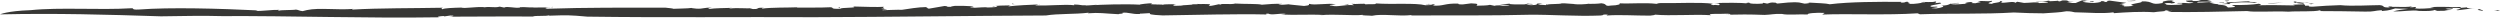 <svg xmlns="http://www.w3.org/2000/svg" id="Ebene_2" viewBox="0 0 1336.13 9.4"><defs><style>.cls-1{fill:#373735;stroke-width:0}</style></defs><g id="Ebene_1-2"><path d="M1332.91 5.8c4.9-.14-2.64-.55 3.2-.25-.66.25-1.61.45-3.2.25Z" class="cls-1"/><path d="M16.28 5.44c15.79-1.65 36.58.02 53.88-1.03 2.02-.07-.53.9 4.05.68 16.76-1.28 43.17-.52 63.59.47l-1.24.25c3.89.19 8.64-.66 12.76-.54.03.17-1.32.24-.36.47 1.04-.51 7.45-.24 9.2-.62 1.63.2 1.47.6 3.57.83l2.36-.58c6.55-1.38 15.92.1 24.87-.62-.43.13-1.31.24-.6.37 14.36-.84 32.33-.68 48.4-.99-.64.21-1.23.58-.29.81.79-.61 5.75-.77 10.05-.89 1.94.63 7.38-.57 12.43-.23l-.43.14c3.73-.66 5.54.38 8.56-.41l2.37.49c1.64-.89 5.4.46 8.48 0l-.1-.18c2.91-.22 4.42.23 7.12.08l.26.1c6.32-.23 9.99.26 9.84-.43 2.21.55-6.12.25-2.64 1.06 20.78-.71 42.2-.57 63.11-.59 2.38.28 3.89.36 4.42.62 2.08-.14 7.87-.13 9.77-.48-.7.01 1.35.35 2.45.39 3.81.26 4.16-.76 8.33-.45-1.66.18-2.22.41-1.67.66 3.57-.54 8.33-.45 12.54-.63-.65.12-1.67.19-1.51.4 4.61-.61 8.4.13 12.44-.26l-1.51.4c6.5.49 1.92-.84 7.54-.55-1.35.13-.87.28-1.12.44 5.24-.73 13.72-.49 18.96-.73-.31.06-.23.16-.23.16 5.7-.09 11.66.14 17.92-.18 2.28.18-.75.98 5.29.83-.22-.8 10.24-.33 6.68-1.24 5.15.13 13.31.43 16.74.16-2.32.31 2.51.98-1.77 1.05l3.24.48c-.48.33-3.33-.11-2.3.3 2.15-.03 8.4-.35 10.32-.22 3.97-.49 7.63-1.41 14.06-1.51-3.03.31 1.72.88-.34 1.02l8.98-1.54c2.14-.04.47.63 3.56.42-.16-.21 1.19-.34 2.13-.51.8.09 8.9-.2 9.84.59.94.31-3.49.17-1.12.45 3.96 0 4.13-.28 8.09-.29l.07.11c2.61.12 7.7-.34 4.86-.77-1.82-.03.69.47-2 .25 1.84-.46 6.44-.59 10.39-.6-1.35.13-1.19.34-1.73.56 5.32-.62 10.95-.82 16.89-1.08.09-.38-2.21.68-3.09.48 7.61.52 15.71-.74 22.05.02-1.04.07-.56-.53-.49-.43 3.67.05 3.5.59 5.89.39.23.32 3-.1 5.46-.2 1.27-.23.64.16-1.5.19 3.42-.27 17.13-.76 25.05-.3-.15-.21 4.87-.78 6.68-.75l-.71.49c1.66.3 6.1-.04 6.4.38 3.89-.6-14.97.51-9.71.05 1.36.41 7.32-.79 6.19-.11 3.66-.02 7.2-.57 10.69-.11-1.02-.08-2.97.68-.01.65 5.19-.09 1.48-.24 5.69-.4l2.64-.2c.18-.48 4.65.06 2.71-.47.64.4 7.56-.24 7.02.55l-.72.63c2.24-.05 3.68-.66 5.44-.94.29.06.88.19.77.29.36-.96 5.36.08 8.03-.66 4.71.33 11.97.03 14.2.63 3.62-.29 6.93-.64 11.06-.43-.82.09-1.95.12-2.19.32 2.59.28 3.23.03 5.6-.13-.53.14 5.19.56 8.07.9 3.6-.29 2.37-.81 2.72-1.12 3.29.95 10.16-.61 14.28.25-1.25.13-5.25.47-2.26.7 3.29.95 6.63-.7 11.94-.24l-1.3-.79c2.36.49 7.81-.46 7.27.35 1.78-.28 6.25.26 5.67-.51 8.72.65 21.19-.39 26.55.98 1.25-.13 4.36 0 3.73-.39-2.07-.43-2.9.31-3.67.01 1.12-.02 1.36-.23 1.48-.34 2.71.18 4.84.23 2.28.87 6.03.48 6.22-1.3 13.88-1.01-.35.32.23.44 2.48.39l4.26-.54c4.96.13 2.82.72 2.94 1.26 2.65-.09 5.9-.07 7.1-.47l3.22.68c-2.34-.49 2.18-.32 3.43-.46l-1.25.13c.49.23 3.55.09 5.1.02-.36-.33-3.49-.47-5.2-.56 1.36-.24 3.46-.18 5.26-.46-.59.53 4.32.38 6.43.43 2.42.11 2.72-.47 3.43-.45.06.27 3.95.05 2.06.43-.82.09-1.88-.27-3.25-.03 1.59.2 1.41.68 4.71.33 2.49-.26-.64-1.04 4.09-.71-1.24.13-1.47.34-2.43.53l4.42.27.19-.48c.6.12.18.16.46.23 1.32-.51 6.75-.16 7.75-.72 2.23-.05 4.7.33 6.83.39l-.41.04c2.6.28 6.07.1 8.26-.23l-.12.1c1.42.04 4.79-.04 6.56-.32 3.6.36 1.21 1.82 5.19 1.21 3.65-.02 5.72-.88 4.25-1.19 6.56.32 14-.46 20.07.29.94-.19.35-.32 2.29-.43 9.63.19 20.32-.57 27.98.38-2.79.2-.19.48-.13.76 2.3-.43 2.77.45 3.6-.29-.23-.43 0-.65-2.71-.82 5.74-.23 14.47-.23 17.66.17-1.59-.2-.36-.33.89-.46-.42.69 3.82.8 7.02.55l.45-.42 2.08.43c1.23-.14 1.36-.89 4.54-.48.16.16.35.33.93.45 3.32-.34 7.98-.93 11.58-.57l2.94.62c1.53-.07 4.12-.44 1.42-.62 6.13.37 10.09.42 12.04.95C988.5.96 1003.84.91 1016.13 1l-.36.32c3.3.3 1.71-.55 4.02-.33-1.07.3 2.52.66-.08 1.03 4.72.33 6.08-.55 9.16-.69.47-.41-2.47.27-1.88-.26.53-.15 6.53.32 7.27-.3 1.18.25.26.71-.38.96l2.89-.3c3.53.73-8.04 1.31-4.34 2.22l2.66-.1c2.54.66-7.04.74-.36.97 2.9-.31 5.38-1.22 2.79-1.5 6.03-.17 2.79-1.5 9.28-1.45 1.77.37-5.19.09-3.94.61 3.06.51 6.13-.28 8.84-.11-3.02-.24-.47-.87 1.49-.99 3.3.3-2.14.59 2.53.66.77-.36 5.06-.63 1.35-.89 1.69-.82 4.86.23 7.4-.41 1.52.58-4.81 1.34.32 1.63-.81-.56 6.33-.76 3.62-1.59 2.01.16 2.22.6.76.94 2.88.34 6.97-1.02 7.92.09l.99-.57c.9.19 2.19.32 3.66.63 2.54.01 8.16-.77 7.93.09.81-.09 6.59-.05 4.36-.65-3.6-.36-4.13.44-6.13-.37 2.54.66 5.18-.08 7.26-.3l.34.33c1.24-.13 4.09-.06 4.86-.42-.95.19-.46.42.53.5l1.3-.51c5.03-.25 1.18.89 6.07.74l-3.72.39c.81-.08 2.48.39 4.82.23.91-.46 2.62-1.02 3.4-1.38 2.76-.2 1.24.52 3.95.05l-3.55.56c-.54.15 2.4.76 6.08.75 2.35-.16 6.01-.83 2.29-1.08 1.85 0 4.44.27 2.97.61 4.18-.16-.55-.5 3.06-.78 1.48.31 6.07.75 8.85 1.19l-3.77.77h2.51c-3.25.63 1.64.48-.18 1.13 1.71.1 3.78-.12 5.43-.29-5-1.05 5.61-1.43 4.16-2.38 6.86-.26 4.28 2.32 11.44.83-1.17-.25 2.2-.97-2.12-.7 4.26.11 2.9-.96 7.93-.56-3.73.39 4 .97-1.39 1.54.36-.32-3-.24-3.83-.15 1.76.36-.36.96 4 .96 2.66-.09 6.31-.11 5.79-.61-.11-.55-4.07.06-2.36-.49 5.31-.19 6.19.64 8.39-.33-3.35.07-4.19-.49-4.13-.86l3.9-.23-.76.36c6.25.26 1.84-.66 7.9-.56l2.84.72c-1.44.62-8.81-.27-7.73.73 3.94.04 5.24-.47 8.95-.21-.83.09-1.95.11-2.77.2 1.41.03 2.82 1.37 8.43.59 2.9-.3.77-.36.84-.73 6.32-.11 8.21-.5 12.28-.56-.84.73 7.19.07 2.7.82-2.07-.43-11.21-.39-13.45.31 2.3.87-4.96-.12-6.32.76 5.07.02 4.83.88 5.64 1.44 1.41.04 2.77-.2 3.61-.29.59-.53-1.24-.52-1.35-1.06 5.66.14 11.1-.15 14.22-.67 1.89.26 1.29.79-.94.84 6.73-.16 13.92-.08 20.31.08-4.13-.86 7.13-.2 4.31-.92-3.42-.19-6.37-.81-4.48-1.2 2.14.06-.07.38.83.56 2.73-.47 4.24.76 6.91.01-6.14.28-1.2 1.05-2.33 1.73 4.43-.38-.19.48 4.19.48 4.42-.38 9.85-.67 14.76-.82 6.17.64 15.62.01 21.13-.01 2.88.34.93 1.11 4.06 1.24 3.67-.02-2.72-.82 2.71-.47l-.52.15c1.64-.18 9.96.52 11.57-.58l-1.68.83c1.01.07 1.95-.11 2.79-.2.04.27 1.22.51-.43.69 3.35.57 7.04-.09 10.68-.11l-2.35-.49c6.24-.38 10.42.1 16.45-.07l-.18.48 3.59-.29c-.87.46 2.42.76 4.32.38l-9.33 1.17c-2.59-.28 2.83-.58 1.2-1.05-1.38-.41-6.97-.28-7.87.18 2.14.05 2.24-.05 3.9-.22.71.67-2.54.64-4.15 1.09 1.12-.03 2.71.18 2.95-.03-2.2.33-4.42.38-8.08.39 2.48-.26-1.35-.41-.41-.6-.29.59-3.79.77-8.32.6-3.24-.68-8.51.44-13.76.25 2.13-.59 4.85-1.07 8.04-1.31-3.29-.3-3.67.02-6.97-.28-1.59.44-2.74 1.12-7.03 1.39l-.23-.44c-3.9.22-3.9.87-8.86.75-8.5-.22-17.24-.22-23.72-.27l-.25-.44c-3.61.94-12.02.35-16.88.76-8.27-.42-17.95.42-22.19-.34-14.58.34-27.33.67-42.44.5l2.54-.64c-2.71.47-1.76-.37-4.41-.27 3.05.51-3.68.66-5.55 1.05-6.72-.49-15.36.04-21.32.49l-.23-.44c-6.03.82-13.22.1-20.73-.03-.86-.18-2.22-.59-4.46-.54-4.07.71-6.21.66-12.18 1.1-4.36 0-11.44-.18-15.87-.45-16.41 1-33.17.36-50.22.96l-1.23-.52c-16.54 1.1-36.87.1-50.99.67l1.36-.88c-4.42-.27-10.09.23-8.96.85-4.44-.27-11.07.43-13.89-.3-4.54-.16-5.55.41-9.32.52-9.08-.33-12.45-.26-21.01-.09l2.12.06c.94-.19 1.02-.57-1.11-.62-3.19.24-11.74-.24-8.56.81-9.14-.61-21.32.49-30.21-.32.76.29-1.49.34-2.43.54-8.02.01-16.45-.57-22.85-.08-1.28-.14 2.03-.49-1.23-.52-1.93.11-.05.37-2.42.54-12.99.54-26.3-.55-38.12-.41-21 .55-42.9.27-63.03.37l.23-.21c-6.74.81-15.81-.83-21.18.39-1.59-.2-6.08-.1-4.9-.5-5.37.57-15.02-.54-22.78.19.71.02 1.12-.02 1.94-.11-7.83-.46-14.74.17-23.01-.25.84-.09 2.36-.16 2.61-.37-3.19-.4-7.57.89-9.32-.13-1.83.01-1.3.51-.18.48-18.11-.4-37.43.25-56.26.49-13.5-.61-.82-1.71-11.48-.95-.87-.2-.63.39-.78.18-4.12.28-6.41-1.14-9.28-.6 1.18.62-1.9.35-1.99.73-8.25-.41-9.91-.97-16.42-.49l.49-.33c-7.64.93-16.48.43-22.93 1.5-42.11.19-82.48.79-123.54.91-40.59-.2-80.32.28-121.54-.29-9.66-.86-10.38-.84-20.99-.49.43-.14 1.09-.17.38-.3-.53.71-7.47.07-8.48.74-15.24-.13-29.28.06-44.95.07 2.48-.08 3.72-.66.78-.61l-3.08.45-.5-.2c-2.01.1-4.21.45-2.13.68-39.38.61-78.13-.81-116.7-.63-9.16-.3-22.2-.02-32.15.12C56.56 7.78 29.97 7.02 0 7.68c0 0 3.91-1.83 16.28-2.25Z" class="cls-1"/><path d="M1327.01 5.87c-1.05-.35-4.48-.55-1.74-1.02.34.33 2.11.71 1.74 1.02Z" class="cls-1"/><path d="M1235.41 2.22c-.12.1-1.3-.14-1.59-.2 1.13-.03 2.19-.32 3.09-.14-1.14.03-.97.19-1.49.34Z" class="cls-1"/><path d="M1211.99 2.01c.35-.32 5.36-.57 8.32-.6l-8.32.6Z" class="cls-1"/><path d="M1190.17.71c-1.89-.27-1.36-.41 1.18-.4.18.17-.65.25-1.18.4Z" class="cls-1"/><path d="M1188.62 1.43c-1.82 0-2.71-.18-3.6-.36.07.27 4.2-.17 3.6.36Z" class="cls-1"/><path d="M1141.24.51c-1.14.02-3.61.29-4.67-.06 1.19.24 5.54-.4 4.67.06Z" class="cls-1"/><path d="M1119.22.99c-.71-.02-1-.08-1.83 0-1.3-.14.07-.38 1.18-.41l.65.4Z" class="cls-1"/><path d="m718.44 2.26 2.38-.16-.35.31-2.03-.15z" class="cls-1"/><path d="M542.82 2.27c-2.38.2-1.66-.3-2.05-.34 2.15-.03-.79.39 2.05.34Z" class="cls-1"/><path d="m448.12 3.85.72-.01-.24.64-.48-.63z" class="cls-1"/></g></svg>